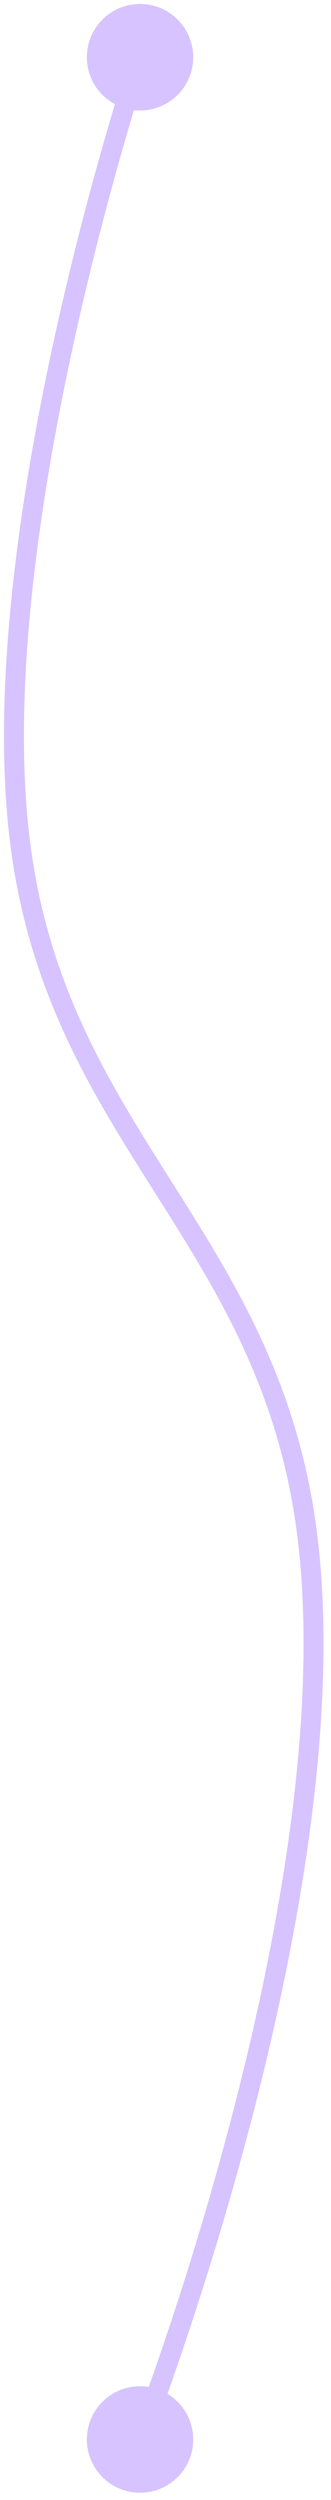 <svg width="83" height="626" viewBox="0 0 83 626" fill="none" xmlns="http://www.w3.org/2000/svg">
<g filter="url(#filter0_g_2_4)">
<path d="M21.782 14.333C21.782 21.697 27.751 27.667 35.115 27.667C42.479 27.667 48.449 21.697 48.449 14.333C48.449 6.97 42.479 1 35.115 1C27.751 1 21.782 6.97 21.782 14.333ZM5.152 211.833L7.631 211.507L5.152 211.833ZM76.705 381.833L74.23 382.181L76.705 381.833ZM21.782 610.833C21.782 618.197 27.751 624.167 35.115 624.167C42.479 624.167 48.449 618.197 48.449 610.833C48.449 603.47 42.479 597.5 35.115 597.5C27.751 597.5 21.782 603.47 21.782 610.833ZM35.115 14.333C32.744 13.541 32.744 13.542 32.743 13.543C32.743 13.544 32.742 13.546 32.742 13.548C32.74 13.552 32.739 13.558 32.736 13.565C32.731 13.581 32.723 13.604 32.713 13.633C32.694 13.693 32.664 13.781 32.626 13.898C32.549 14.131 32.436 14.477 32.289 14.93C31.995 15.835 31.566 17.171 31.025 18.897C29.942 22.348 28.409 27.36 26.601 33.614C22.986 46.121 18.272 63.606 13.876 83.52C5.104 123.265 -2.475 173.001 2.674 212.159L5.152 211.833L7.631 211.507C2.603 173.267 10.006 124.254 18.759 84.598C23.126 64.812 27.811 47.434 31.404 35.003C33.2 28.788 34.723 23.813 35.796 20.393C36.332 18.684 36.756 17.364 37.045 16.473C37.189 16.027 37.3 15.689 37.375 15.463C37.412 15.349 37.44 15.264 37.459 15.208C37.468 15.18 37.475 15.159 37.48 15.145C37.482 15.138 37.484 15.133 37.485 15.13C37.485 15.128 37.486 15.127 37.486 15.127C37.486 15.126 37.486 15.126 35.115 14.333ZM5.152 211.833L2.674 212.159C7.525 249.053 23.154 273.842 38.578 298.211C54.005 322.583 69.222 346.528 74.23 382.181L76.705 381.833L79.181 381.486C74.008 344.654 58.221 319.895 42.803 295.537C27.383 271.175 12.325 247.207 7.631 211.507L5.152 211.833ZM76.705 381.833L74.23 382.181C80.487 426.735 70.206 483.576 58.239 529.51C52.267 552.429 45.9 572.543 41.026 586.927C38.59 594.118 36.527 599.874 35.075 603.829C34.349 605.807 33.775 607.334 33.384 608.365C33.188 608.881 33.038 609.272 32.938 609.534C32.887 609.664 32.849 609.763 32.824 609.828C32.811 609.861 32.802 609.885 32.795 609.901C32.792 609.909 32.79 609.915 32.788 609.919C32.788 609.92 32.787 609.922 32.787 609.923C32.787 609.923 32.787 609.924 35.115 610.833C37.444 611.743 37.444 611.742 37.445 611.741C37.445 611.74 37.446 611.738 37.447 611.735C37.449 611.731 37.451 611.724 37.455 611.715C37.462 611.697 37.472 611.671 37.485 611.637C37.512 611.568 37.551 611.466 37.603 611.331C37.707 611.062 37.86 610.662 38.059 610.139C38.456 609.092 39.036 607.548 39.768 605.553C41.233 601.562 43.31 595.767 45.762 588.532C50.664 574.064 57.069 553.832 63.077 530.77C75.07 484.741 85.584 427.082 79.181 381.486L76.705 381.833Z" fill="#7638FE" fill-opacity="0.3"/>
</g>
<defs>
<filter id="filter0_g_2_4" x="0" y="0" width="82.12" height="625.167" filterUnits="userSpaceOnUse" color-interpolation-filters="sRGB">
<feFlood flood-opacity="0" result="BackgroundImageFix"/>
<feBlend mode="normal" in="SourceGraphic" in2="BackgroundImageFix" result="shape"/>
<feTurbulence type="fractalNoise" baseFrequency="1 1" numOctaves="3" seed="6365" />
<feDisplacementMap in="shape" scale="2" xChannelSelector="R" yChannelSelector="G" result="displacedImage" width="100%" height="100%" />
<feMerge result="effect1_texture_2_4">
<feMergeNode in="displacedImage"/>
</feMerge>
</filter>
</defs>
</svg>
